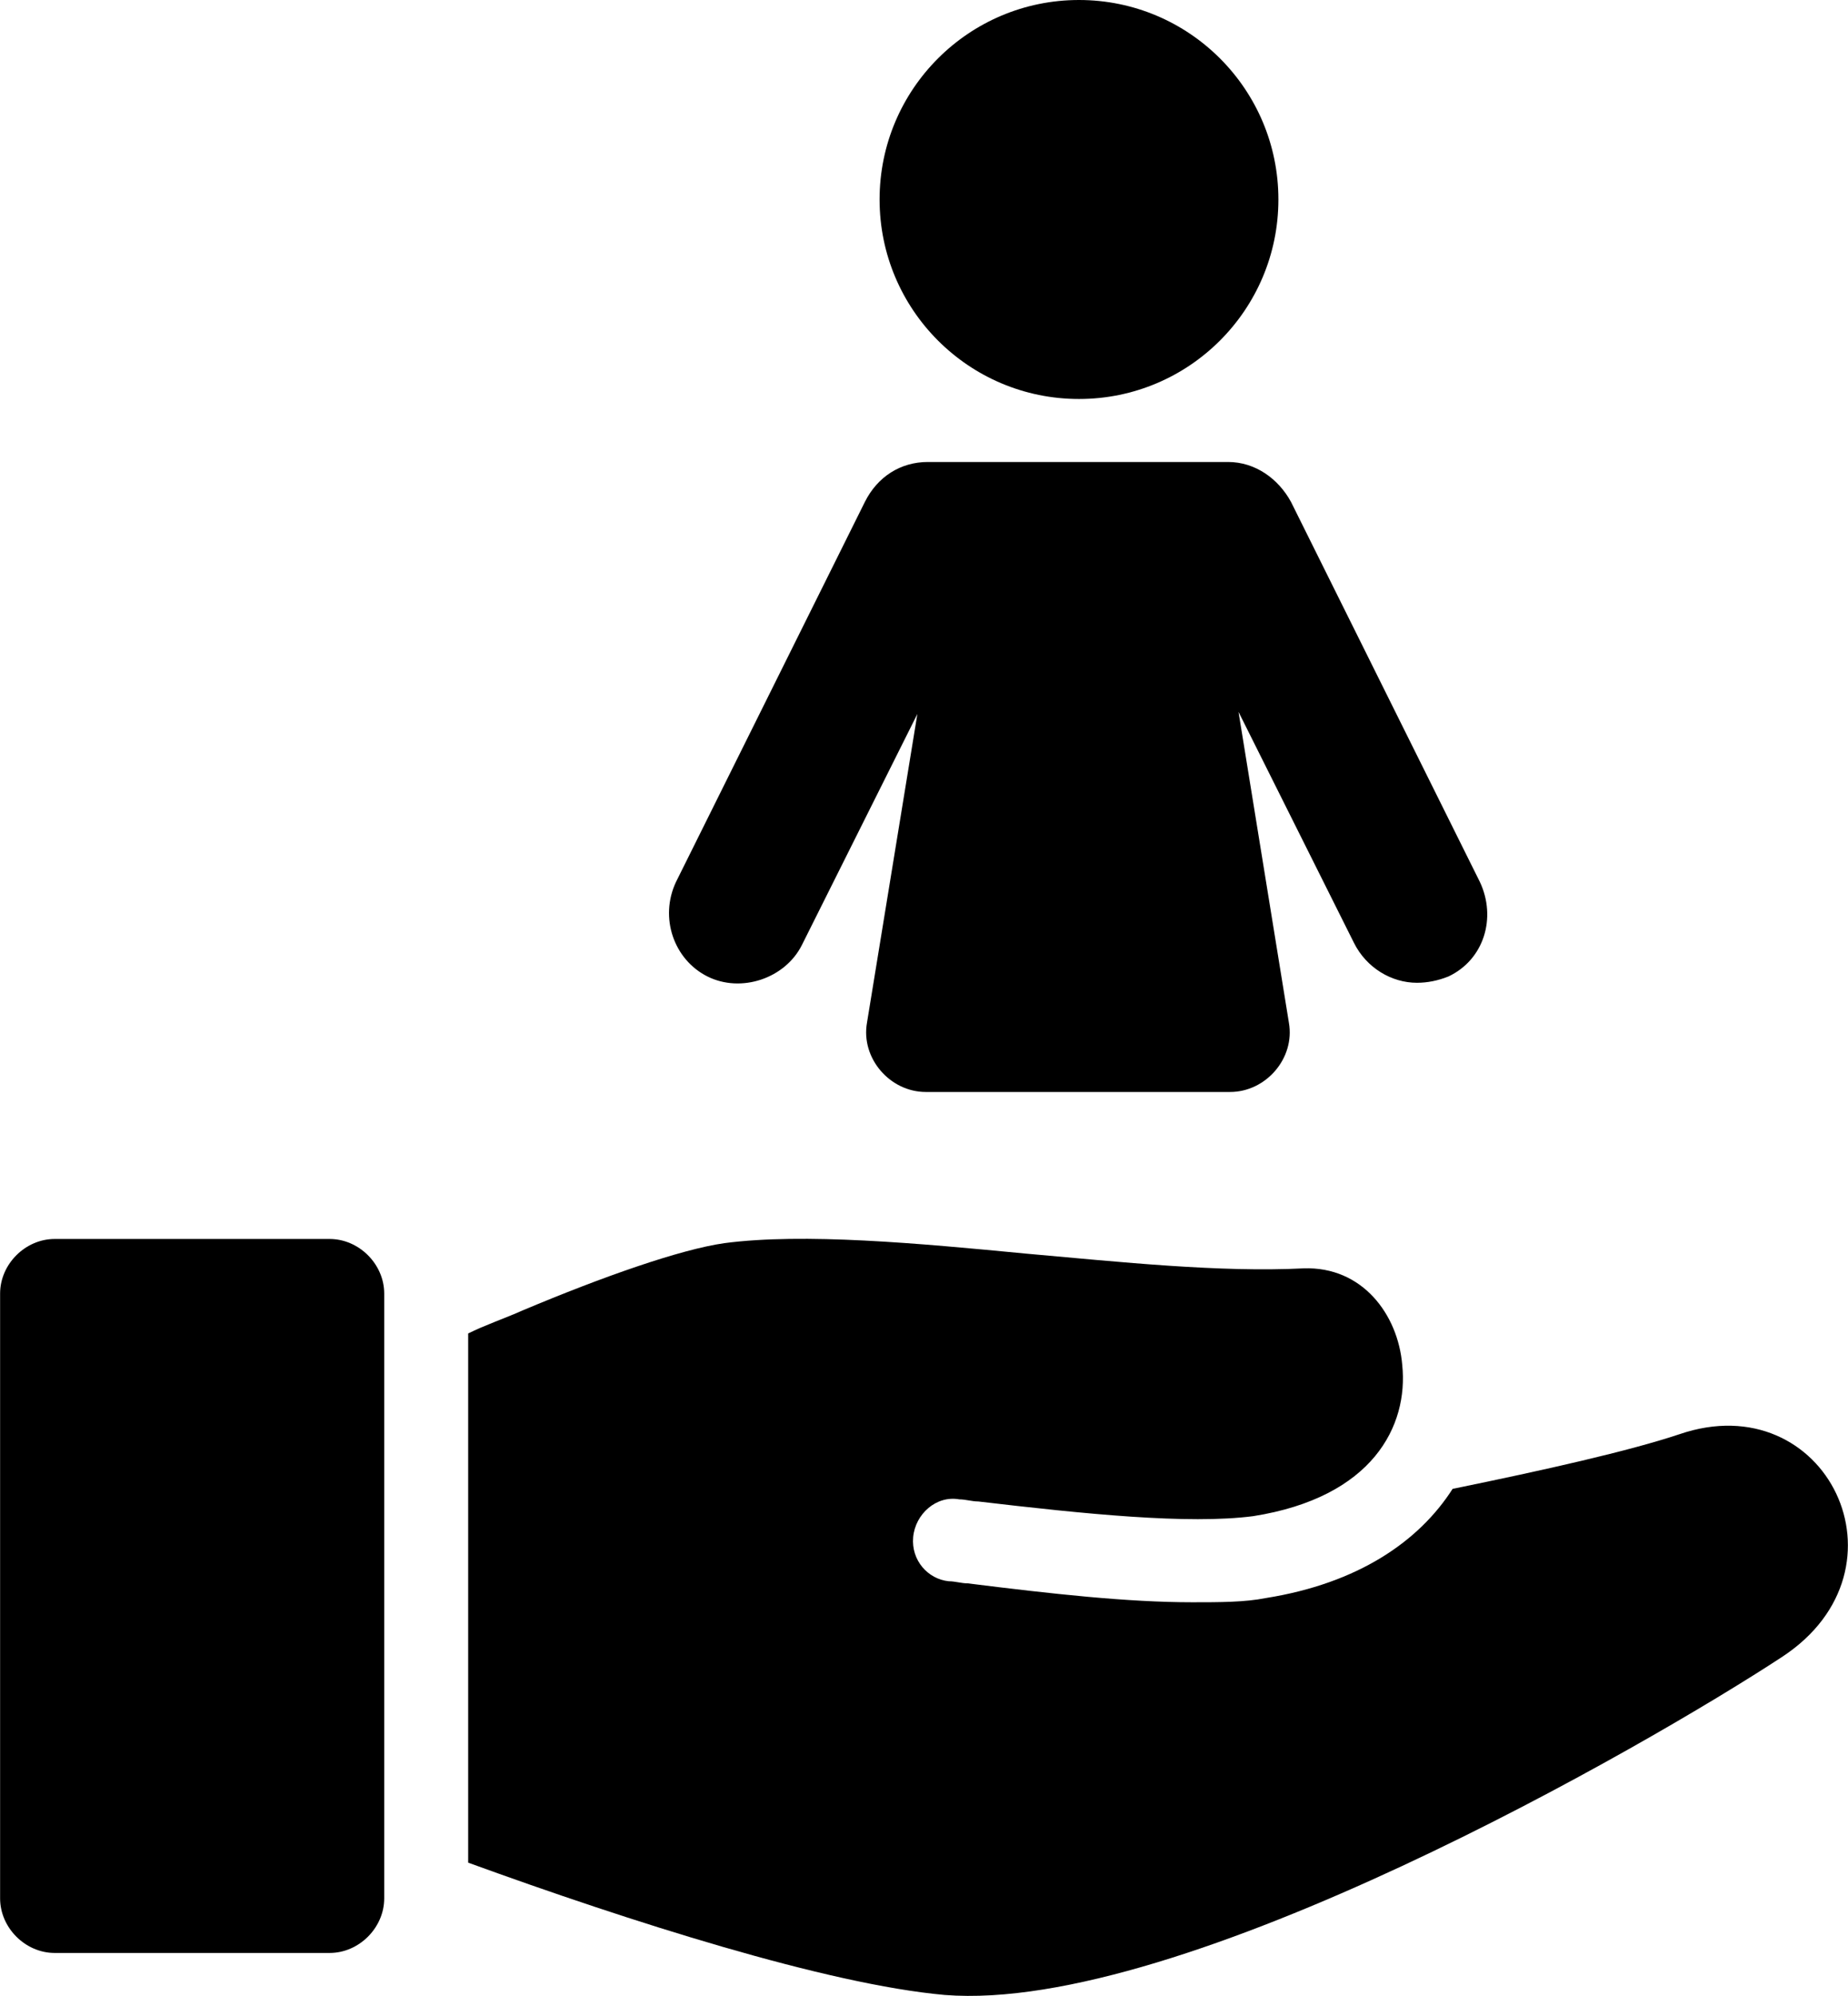 <?xml version="1.0" encoding="UTF-8" standalone="no"?>
<svg xmlns:i="http://ns.adobe.com/AdobeIllustrator/10.0/" xmlns:dc="http://purl.org/dc/elements/1.1/" xmlns:cc="http://creativecommons.org/ns#" xmlns:rdf="http://www.w3.org/1999/02/22-rdf-syntax-ns#" xmlns:svg="http://www.w3.org/2000/svg" xmlns="http://www.w3.org/2000/svg" xmlns:sodipodi="http://sodipodi.sourceforge.net/DTD/sodipodi-0.dtd" xmlns:inkscape="http://www.inkscape.org/namespaces/inkscape" x="0px" y="0px" viewBox="0 0 88.032 95.045" xml:space="preserve" id="svg20" sodipodi:docname="coquet.svg" width="88" height="95" inkscape:version="0.92.5 (2060ec1f9f, 2020-04-08)">
  <defs id="defs24"/>
  <switch id="switch14" transform="translate(-6,-2.5)">
    <g i:extraneous="self" id="g12">
      <g id="g10">
        <circle cx="57.4" cy="12" r="9.5" id="circle2"/>
        <path d="m 39.7,49 c 1.6,0.8 3.7,0.1 4.5,-1.5 l 5.5,-11 -2.4,14.7 c -0.3,1.7 1.1,3.3 2.8,3.3 h 14.5 c 1.7,0 3.1,-1.6 2.8,-3.3 L 65,36.4 l 5.5,11 c 0.6,1.2 1.8,1.9 3,1.9 0.5,0 1,-0.1 1.5,-0.3 1.7,-0.8 2.3,-2.8 1.5,-4.5 l -9,-18.1 c -0.6,-1.1 -1.7,-1.9 -3,-1.9 H 50.2 c -1.3,0 -2.4,0.7 -3,1.9 l -9,18.1 c -0.8,1.7 -0.1,3.7 1.5,4.5 z" id="path4" inkscape:connector-curvature="0"/>
        <path d="m 86,70.8 c -2.4,0.8 -6.4,1.7 -10.8,2.6 -1.6,2.5 -4.5,4.5 -8.9,5.2 -1,0.2 -2.2,0.2 -3.5,0.2 -3.1,0 -6.7,-0.4 -10.7,-0.9 -0.3,0 -0.6,-0.1 -0.9,-0.1 -1,-0.1 -1.8,-1 -1.7,-2.1 0.1,-1.1 1.1,-2 2.2,-1.8 0.3,0 0.6,0.1 0.9,0.1 5.1,0.6 10,1.1 13.1,0.7 5.7,-0.9 7.4,-4.3 7.1,-7.2 -0.2,-2.4 -1.9,-4.7 -4.7,-4.6 -4,0.2 -8.7,-0.3 -13.2,-0.7 -5.2,-0.5 -10.6,-1 -14.4,-0.5 -2.1,0.3 -5.8,1.6 -9.6,3.2 -0.9,0.4 -1.8,0.7 -2.6,1.1 V 91.2 C 36,94 45.4,97 51,97.5 62.3,98.4 84.5,85.6 90.9,81.4 97.3,77.2 93,68.4 86,70.8 Z" id="path6" inkscape:connector-curvature="0"/>
        <path d="M 21.7,61.5 H 8.6 C 7.2,61.5 6,62.7 6,64.1 v 28.8 c 0,1.4 1.2,2.6 2.6,2.6 h 13.1 c 1.4,0 2.6,-1.2 2.6,-2.6 V 64.1 c 0,-1.4 -1.2,-2.6 -2.6,-2.6 z" id="path8" inkscape:connector-curvature="0"/>
      </g>
    </g>
  </switch>
</svg>
